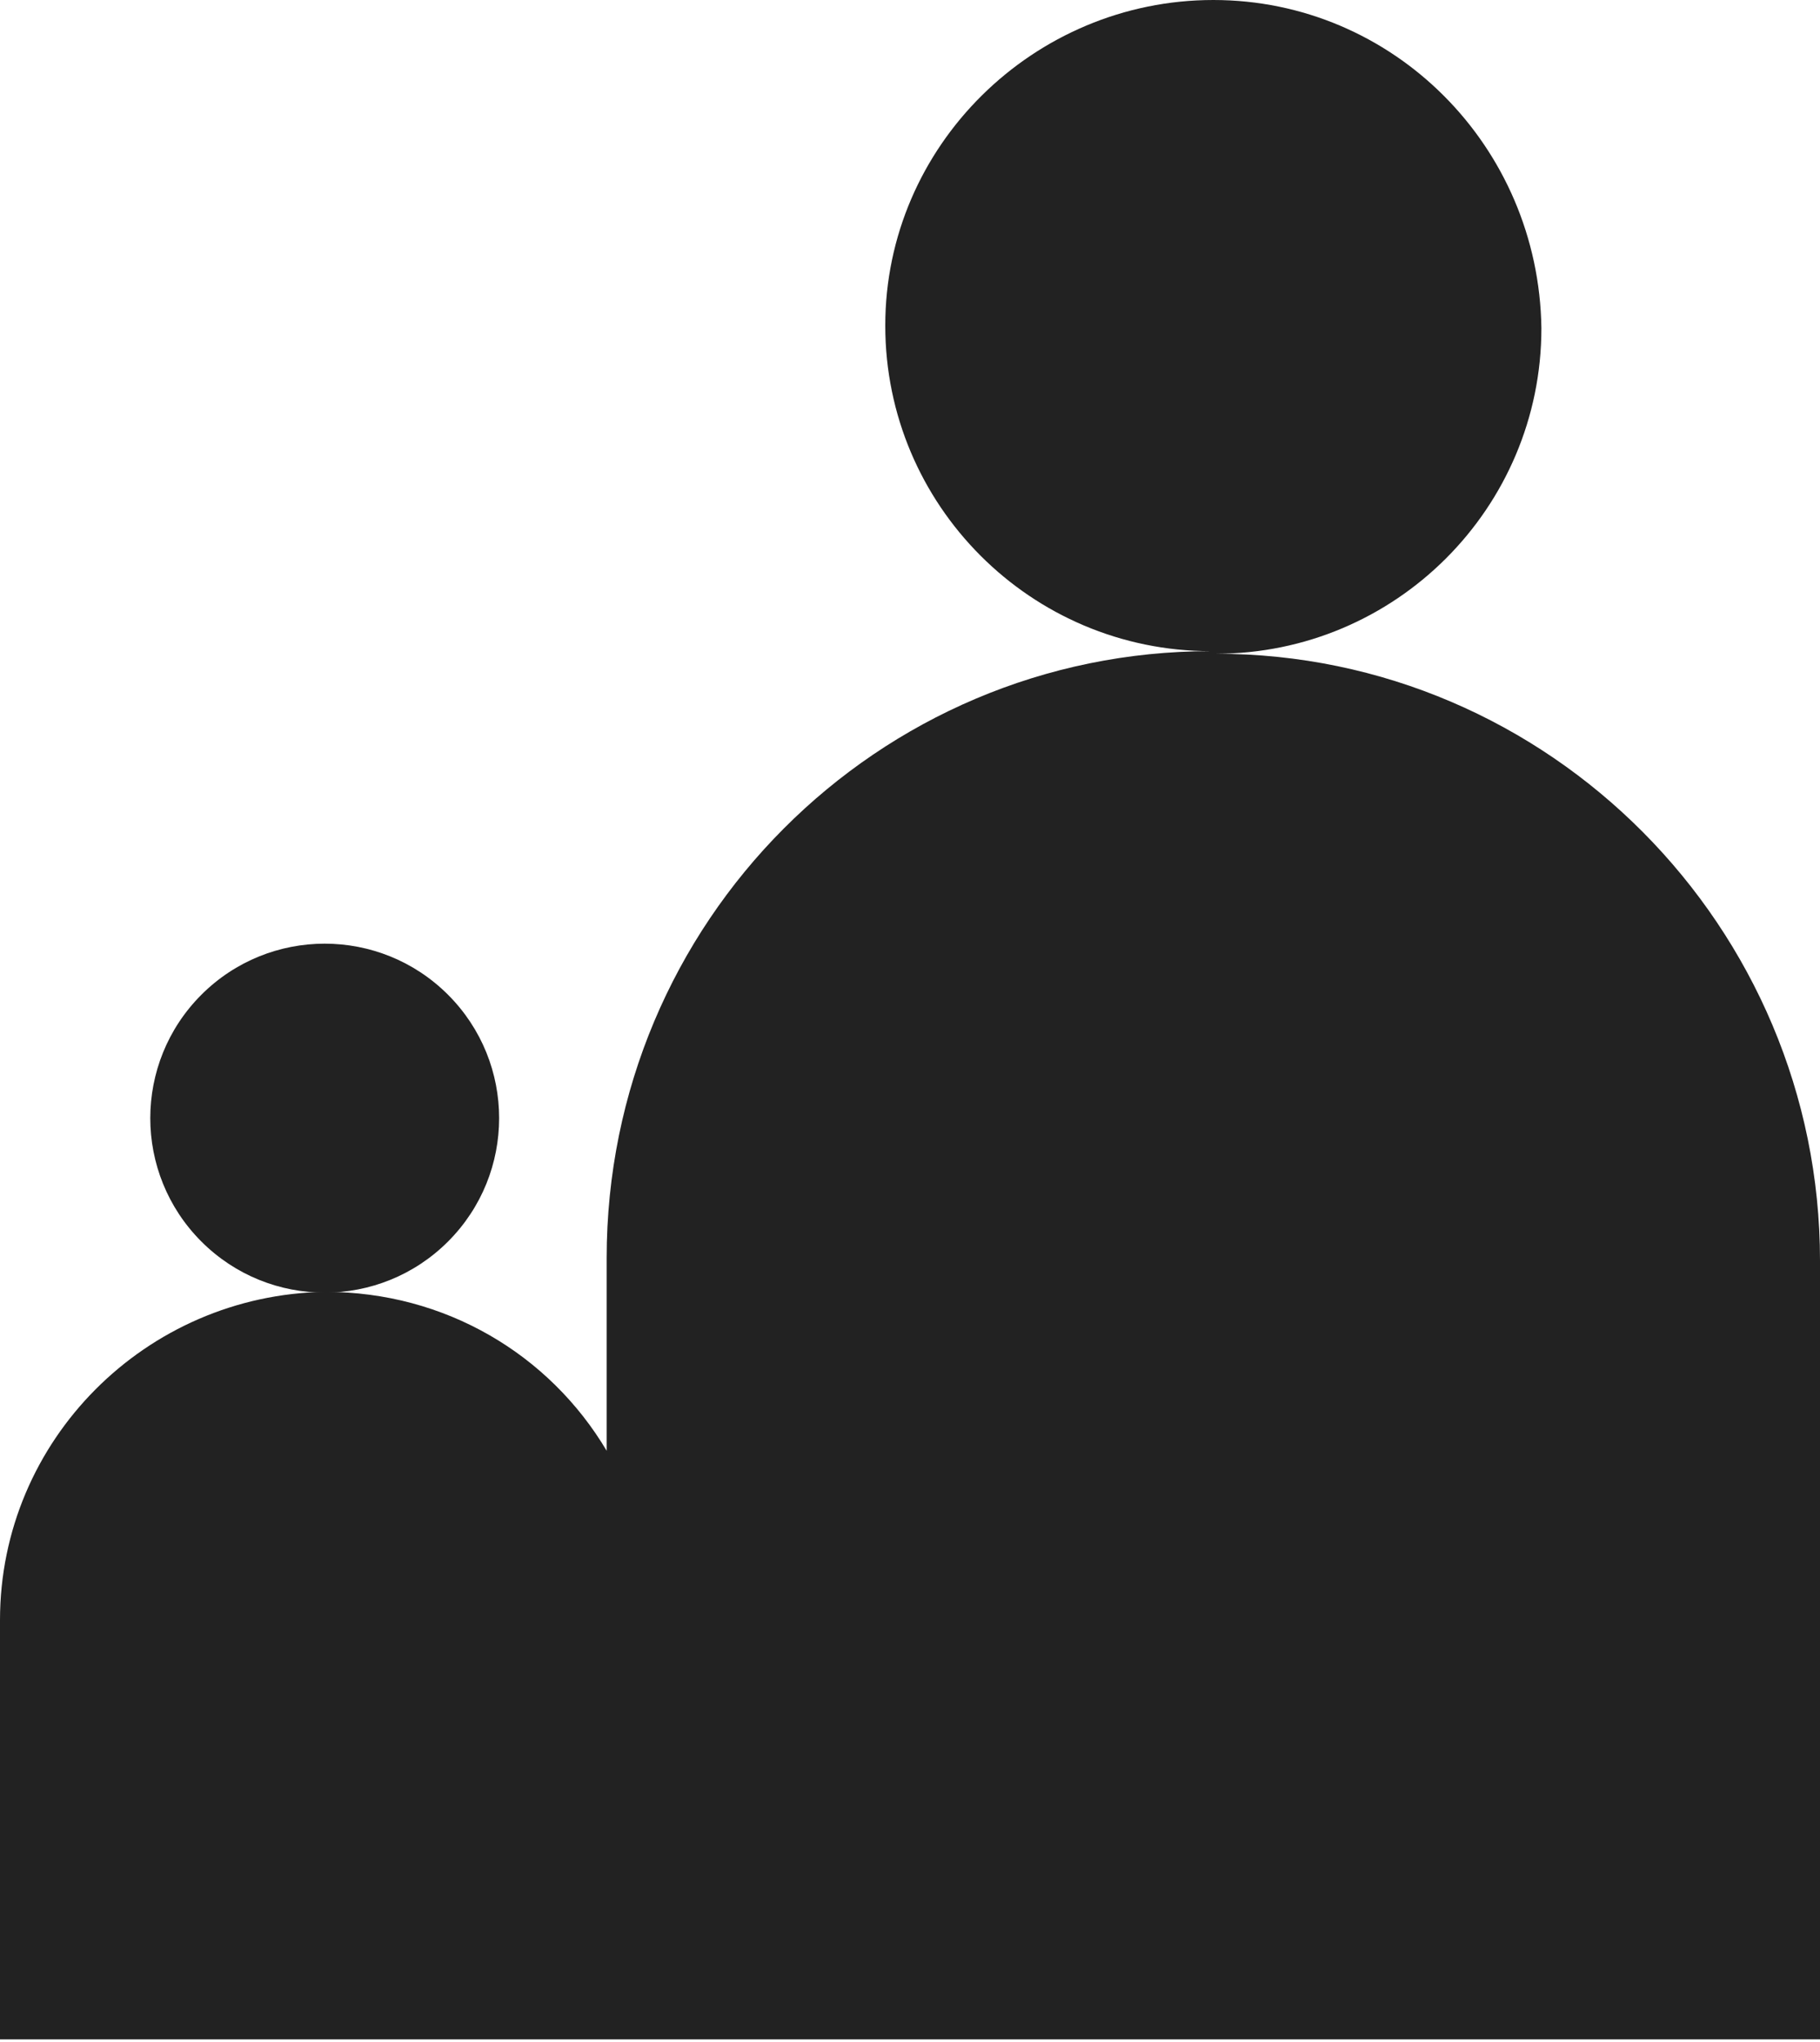 <?xml version="1.0" encoding="utf-8"?>
<!-- Generator: Adobe Illustrator 27.5.0, SVG Export Plug-In . SVG Version: 6.00 Build 0)  -->
<svg version="1.1" id="Layer_1" xmlns="http://www.w3.org/2000/svg" xmlns:xlink="http://www.w3.org/1999/xlink" x="0px" y="0px"
	 viewBox="0 0 69.9 78.4" style="enable-background:new 0 0 69.9 78.4;" xml:space="preserve">
<style type="text/css">
	.st0{fill:#222222;}
</style>
<g>
	<path class="st0" d="M69.9,48.4C69.9,48.4,69.9,48.4,69.9,48.4C69.9,48.4,69.9,48.4,69.9,48.4c0-12.8-10.4-23.3-23.2-23.3
		c6.9,0,12.5-5.6,12.5-12.5C59.1,5.6,53.5,0,46.6,0c0,0,0,0,0,0C39.7,0,34,5.6,34,12.5c0,0,0,0,0,0c0,6.9,5.6,12.5,12.5,12.5
		c-12.8,0-23.2,10.4-23.2,23.3c0,0,0,0,0,0c0,0,0,0,0,0v7.4c-2.2-3.7-6.2-6.1-10.8-6.1C5.6,49.7,0,55.3,0,62.2c0,0,0,0,0,0v0v16.1
		h23.3h1.8h44.8L69.9,48.4L69.9,48.4z"/>
	<ellipse transform="matrix(0.707 -0.707 0.707 0.707 -26.697 21.437)" class="st0" cx="12.5" cy="42.9" rx="6.7" ry="6.7"/>
</g>
</svg>
